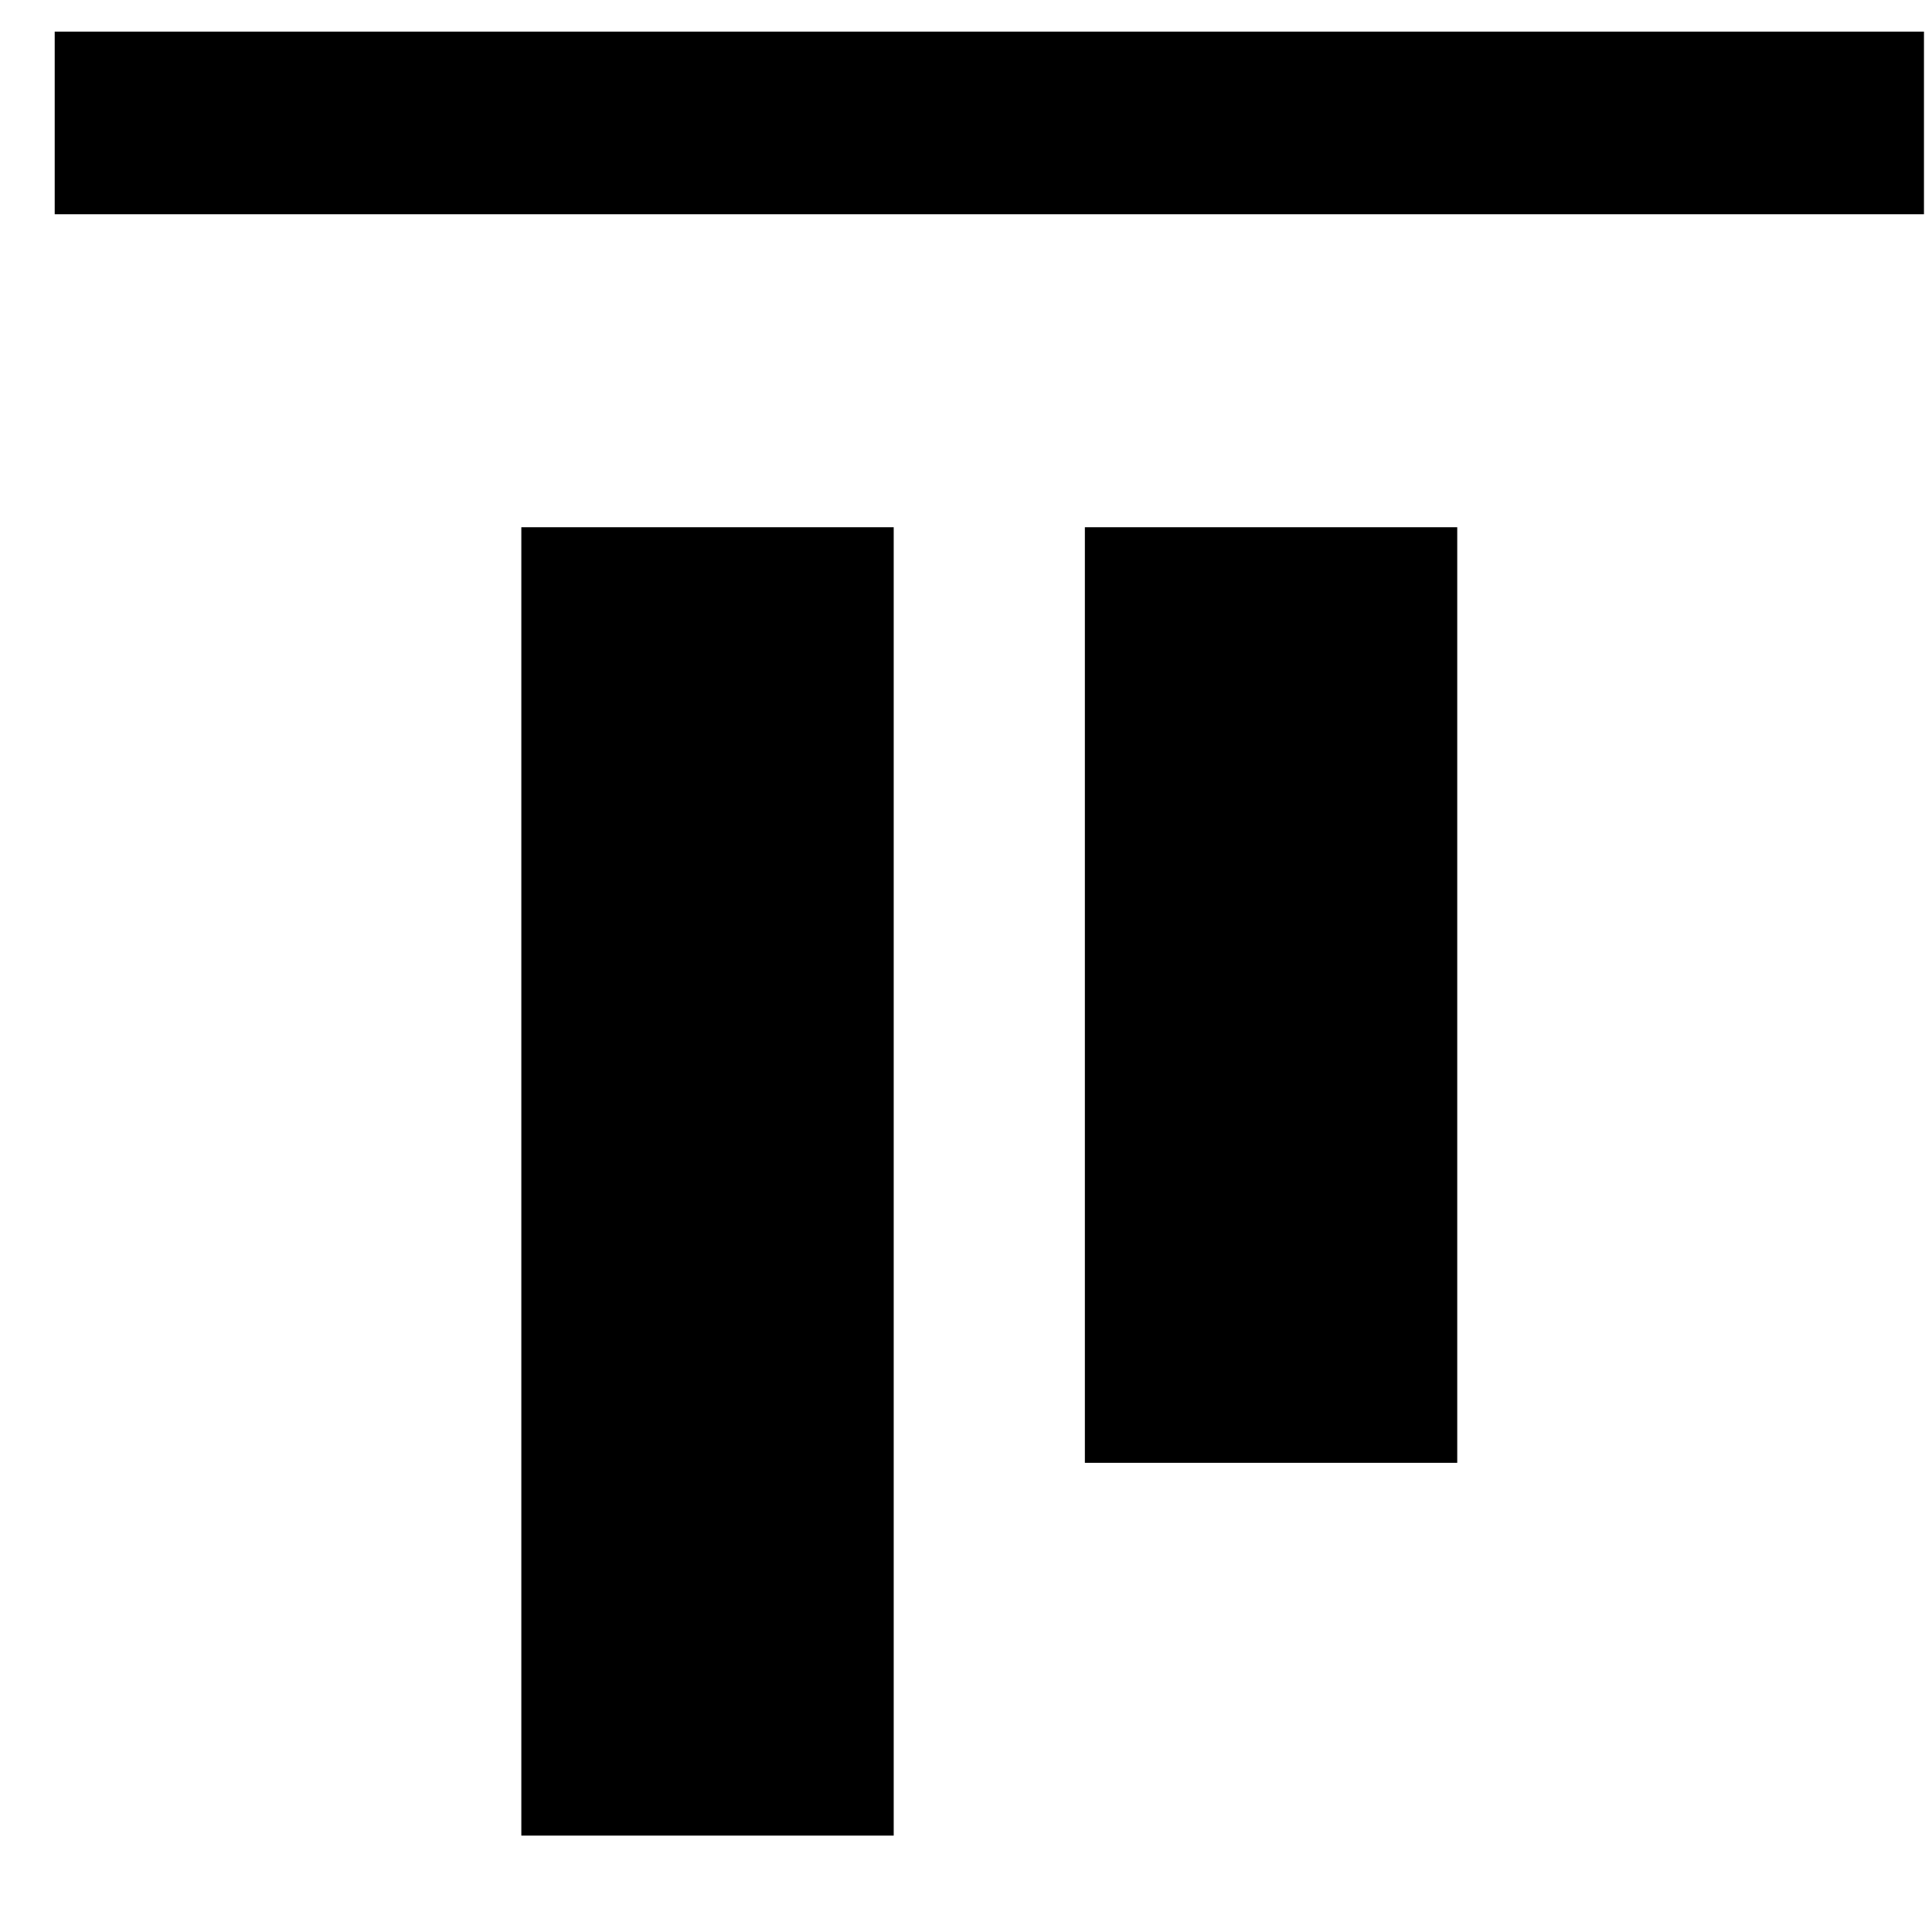 <svg width="19" height="19" viewBox="0 0 19 19" fill="none" xmlns="http://www.w3.org/2000/svg">
<line x1="0.538" y1="1.209" x2="18.921" y2="1.209" stroke="black" stroke-width="1.796"/>
<rect x="5.127" y="18.052" width="12.867" height="3.662" transform="rotate(-90 5.127 18.052)" fill="black"/>
<rect x="10.669" y="14.386" width="9.201" height="3.662" transform="rotate(-90 10.669 14.386)" fill="black"/>
</svg>
